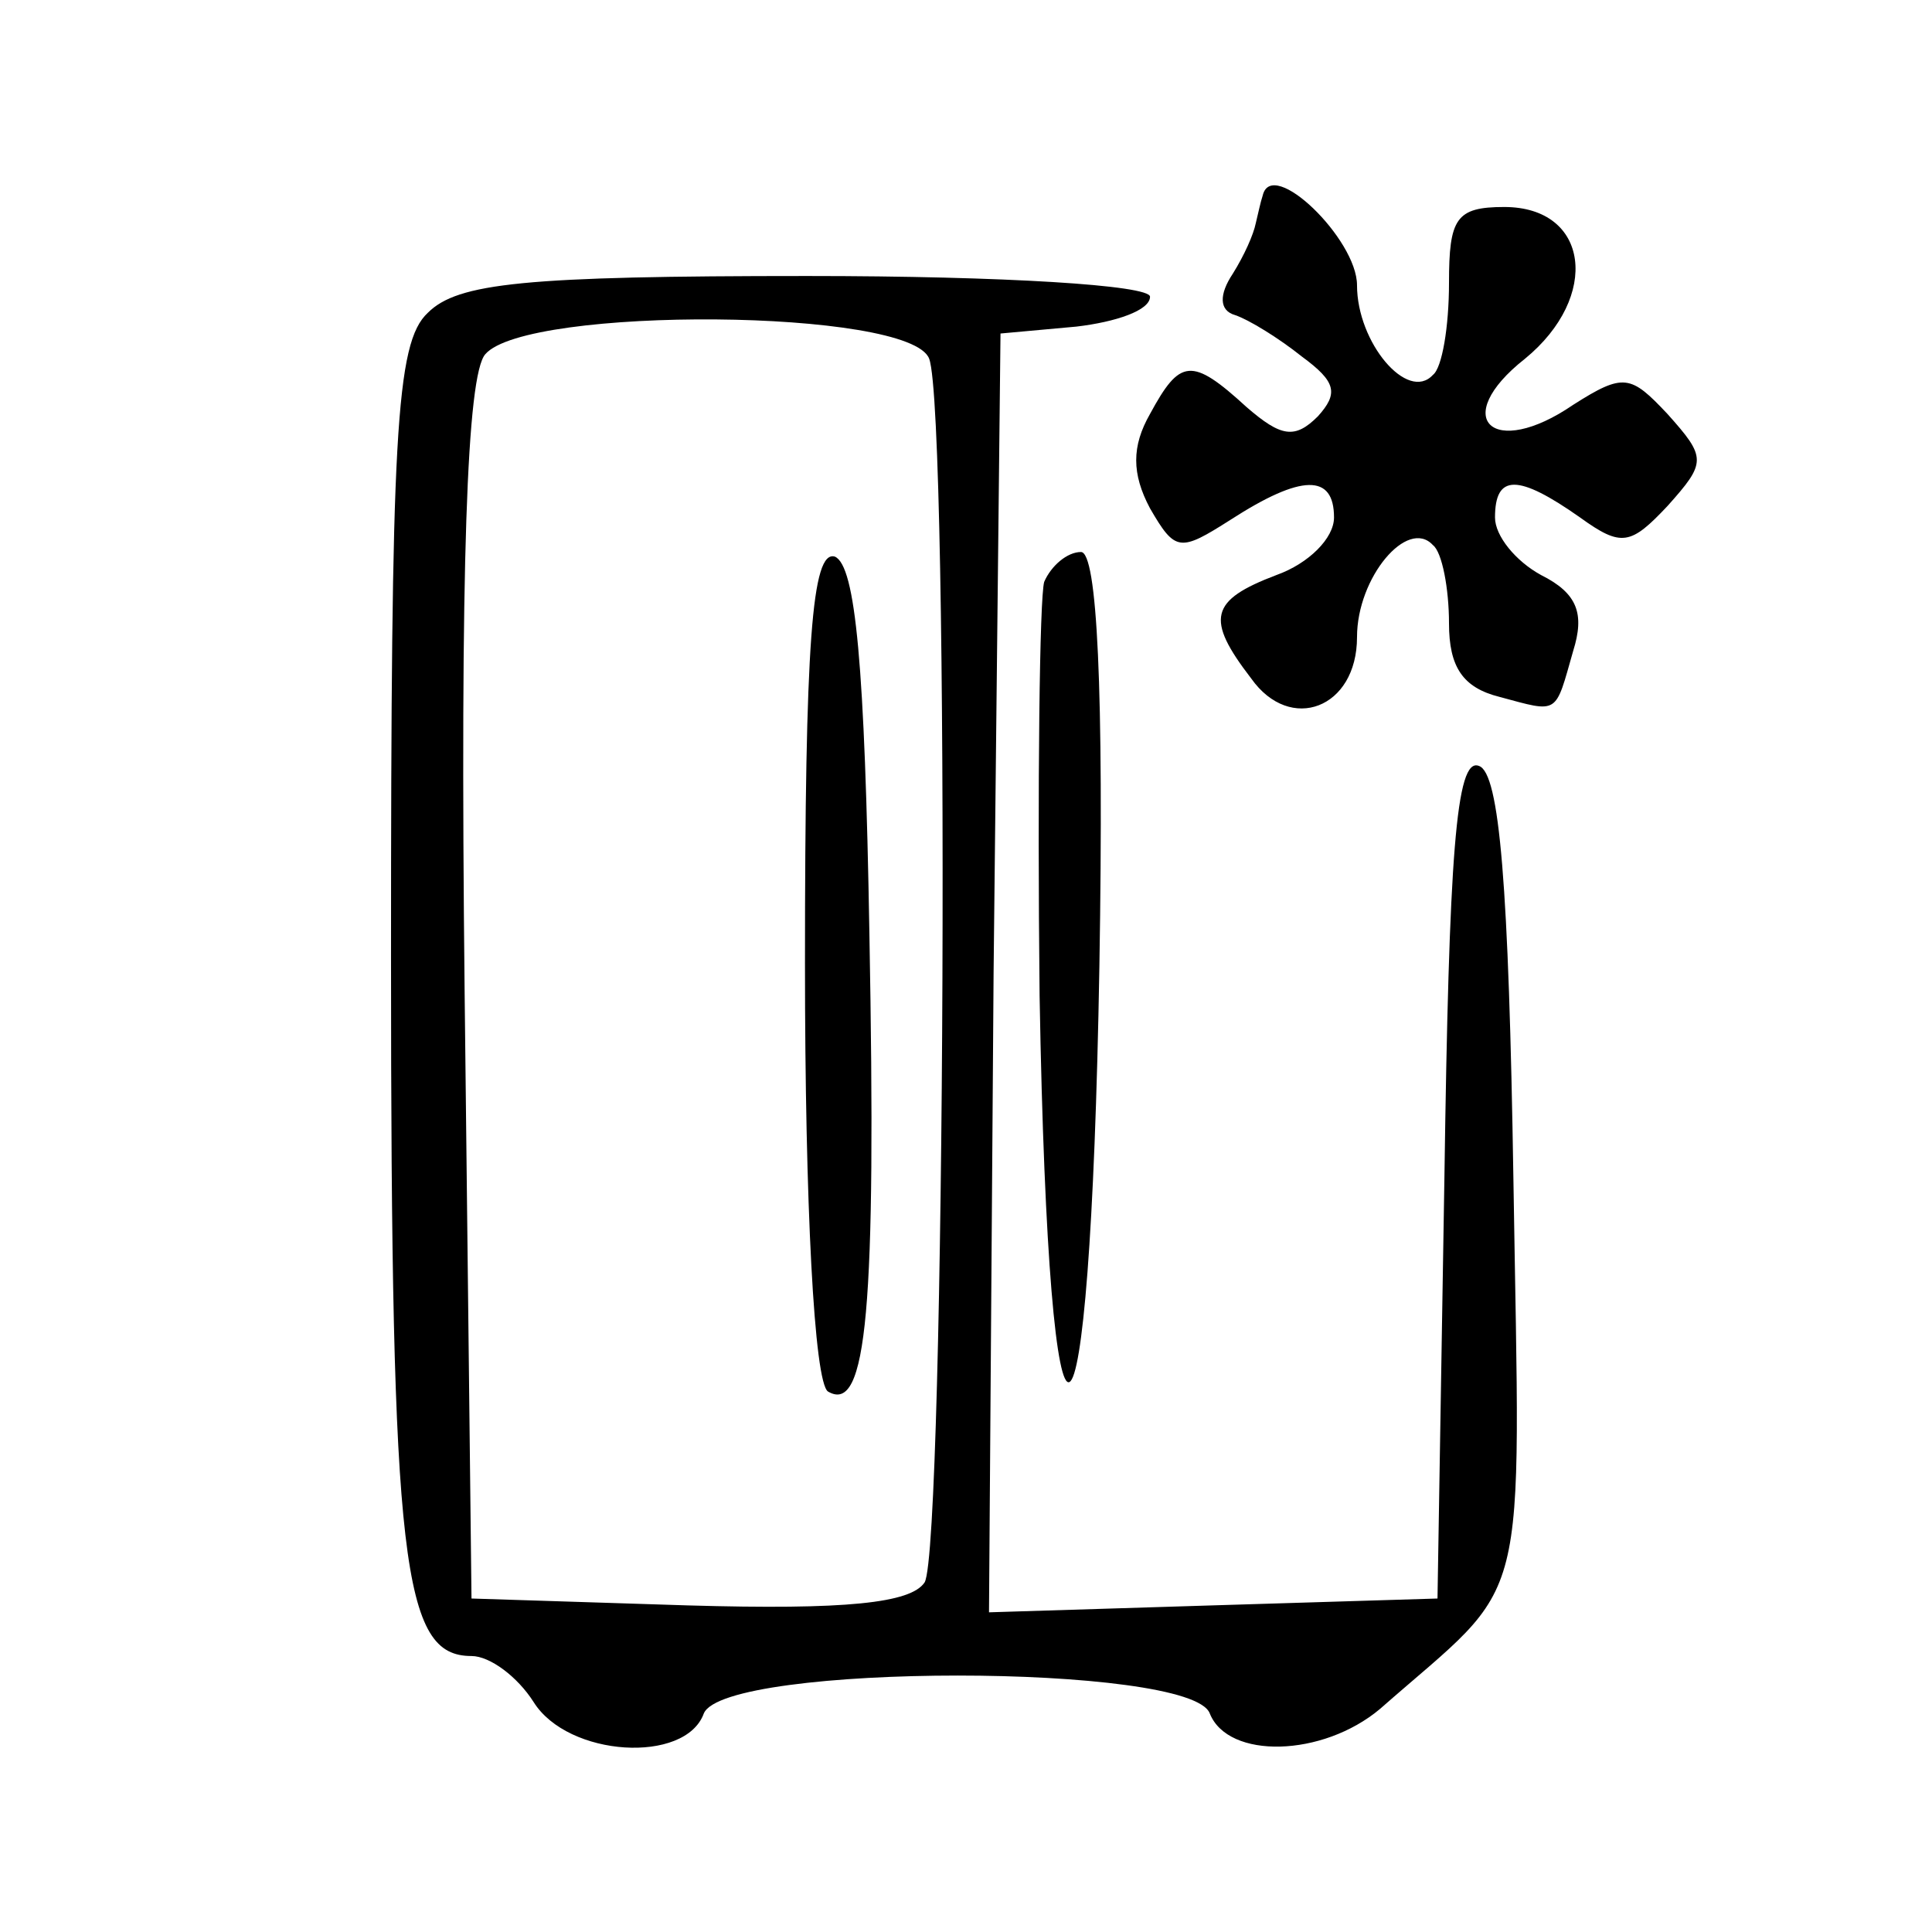 <svg xmlns="http://www.w3.org/2000/svg" fill="none" viewBox="0 0 64 64" height="64" width="64">
<path fill="black" d="M41.829 6.476C41.752 6.705 41.676 7.086 41.6 7.391C41.524 7.772 41.219 8.457 40.838 9.067C40.381 9.752 40.381 10.286 40.914 10.438C41.371 10.591 42.362 11.2 43.124 11.81C44.267 12.648 44.343 13.029 43.657 13.791C42.895 14.553 42.438 14.476 41.295 13.486C39.467 11.81 39.086 11.886 38.095 13.714C37.486 14.781 37.486 15.695 38.095 16.838C38.933 18.286 39.086 18.286 40.762 17.219C43.124 15.695 44.191 15.695 44.191 17.143C44.191 17.829 43.352 18.667 42.286 19.048C40.076 19.886 39.924 20.495 41.448 22.476C42.743 24.305 44.953 23.467 44.953 21.105C44.953 19.124 46.629 17.143 47.467 18.057C47.772 18.286 48 19.505 48 20.648C48 22.095 48.457 22.781 49.676 23.086C51.657 23.619 51.505 23.695 52.114 21.562C52.495 20.343 52.267 19.657 51.048 19.048C50.21 18.591 49.524 17.753 49.524 17.143C49.524 15.695 50.286 15.695 52.343 17.143C53.714 18.133 54.019 18.057 55.238 16.762C56.533 15.314 56.533 15.162 55.238 13.714C54.019 12.419 53.791 12.343 52.114 13.41C49.448 15.238 48 13.867 50.514 11.886C53.029 9.829 52.648 6.857 49.829 6.857C48.229 6.857 48 7.238 48 9.372C48 10.819 47.772 12.191 47.467 12.419C46.629 13.333 44.953 11.352 44.953 9.448C44.953 7.924 42.133 5.181 41.829 6.476Z"></path>
<path fill="black" d="M14.172 10.362C13.105 11.353 12.953 14.4 12.953 31.696C12.953 51.886 13.334 54.858 15.619 54.858C16.229 54.858 17.143 55.543 17.676 56.381C18.819 58.21 22.705 58.438 23.314 56.762C24 55.086 39.467 55.086 40.076 56.762C40.686 58.286 43.81 58.21 45.715 56.61C50.743 52.191 50.362 53.791 50.134 39.086C49.981 29.334 49.676 25.6 48.991 25.372C48.229 25.067 48 28.343 47.848 39.01L47.619 52.953L40.153 53.181L32.762 53.41L32.914 32.229L33.143 11.048L35.657 10.819C36.953 10.667 38.096 10.286 38.096 9.829C38.096 9.448 33.295 9.143 26.743 9.143C17.372 9.143 15.162 9.372 14.172 10.362ZM30.781 11.886C31.467 13.715 31.314 51.277 30.629 52.419C30.172 53.105 28.038 53.334 22.781 53.181L15.619 52.953L15.391 32.839C15.238 18.667 15.467 12.419 16.076 11.734C17.448 10.134 30.172 10.21 30.781 11.886Z"></path>
<path fill="black" d="M26.666 31.924C26.666 39.924 26.971 45.791 27.428 46.096C28.724 46.858 29.028 43.353 28.8 30.934C28.648 22.02 28.343 18.744 27.657 18.439C26.895 18.21 26.666 21.258 26.666 31.924Z"></path>
<path fill="black" d="M34.59 19.276C34.438 19.809 34.362 25.981 34.438 32.99C34.743 50.59 36.114 49.829 36.419 32C36.571 22.781 36.343 18.286 35.809 18.286C35.352 18.286 34.819 18.743 34.59 19.276Z"></path>
</svg>
